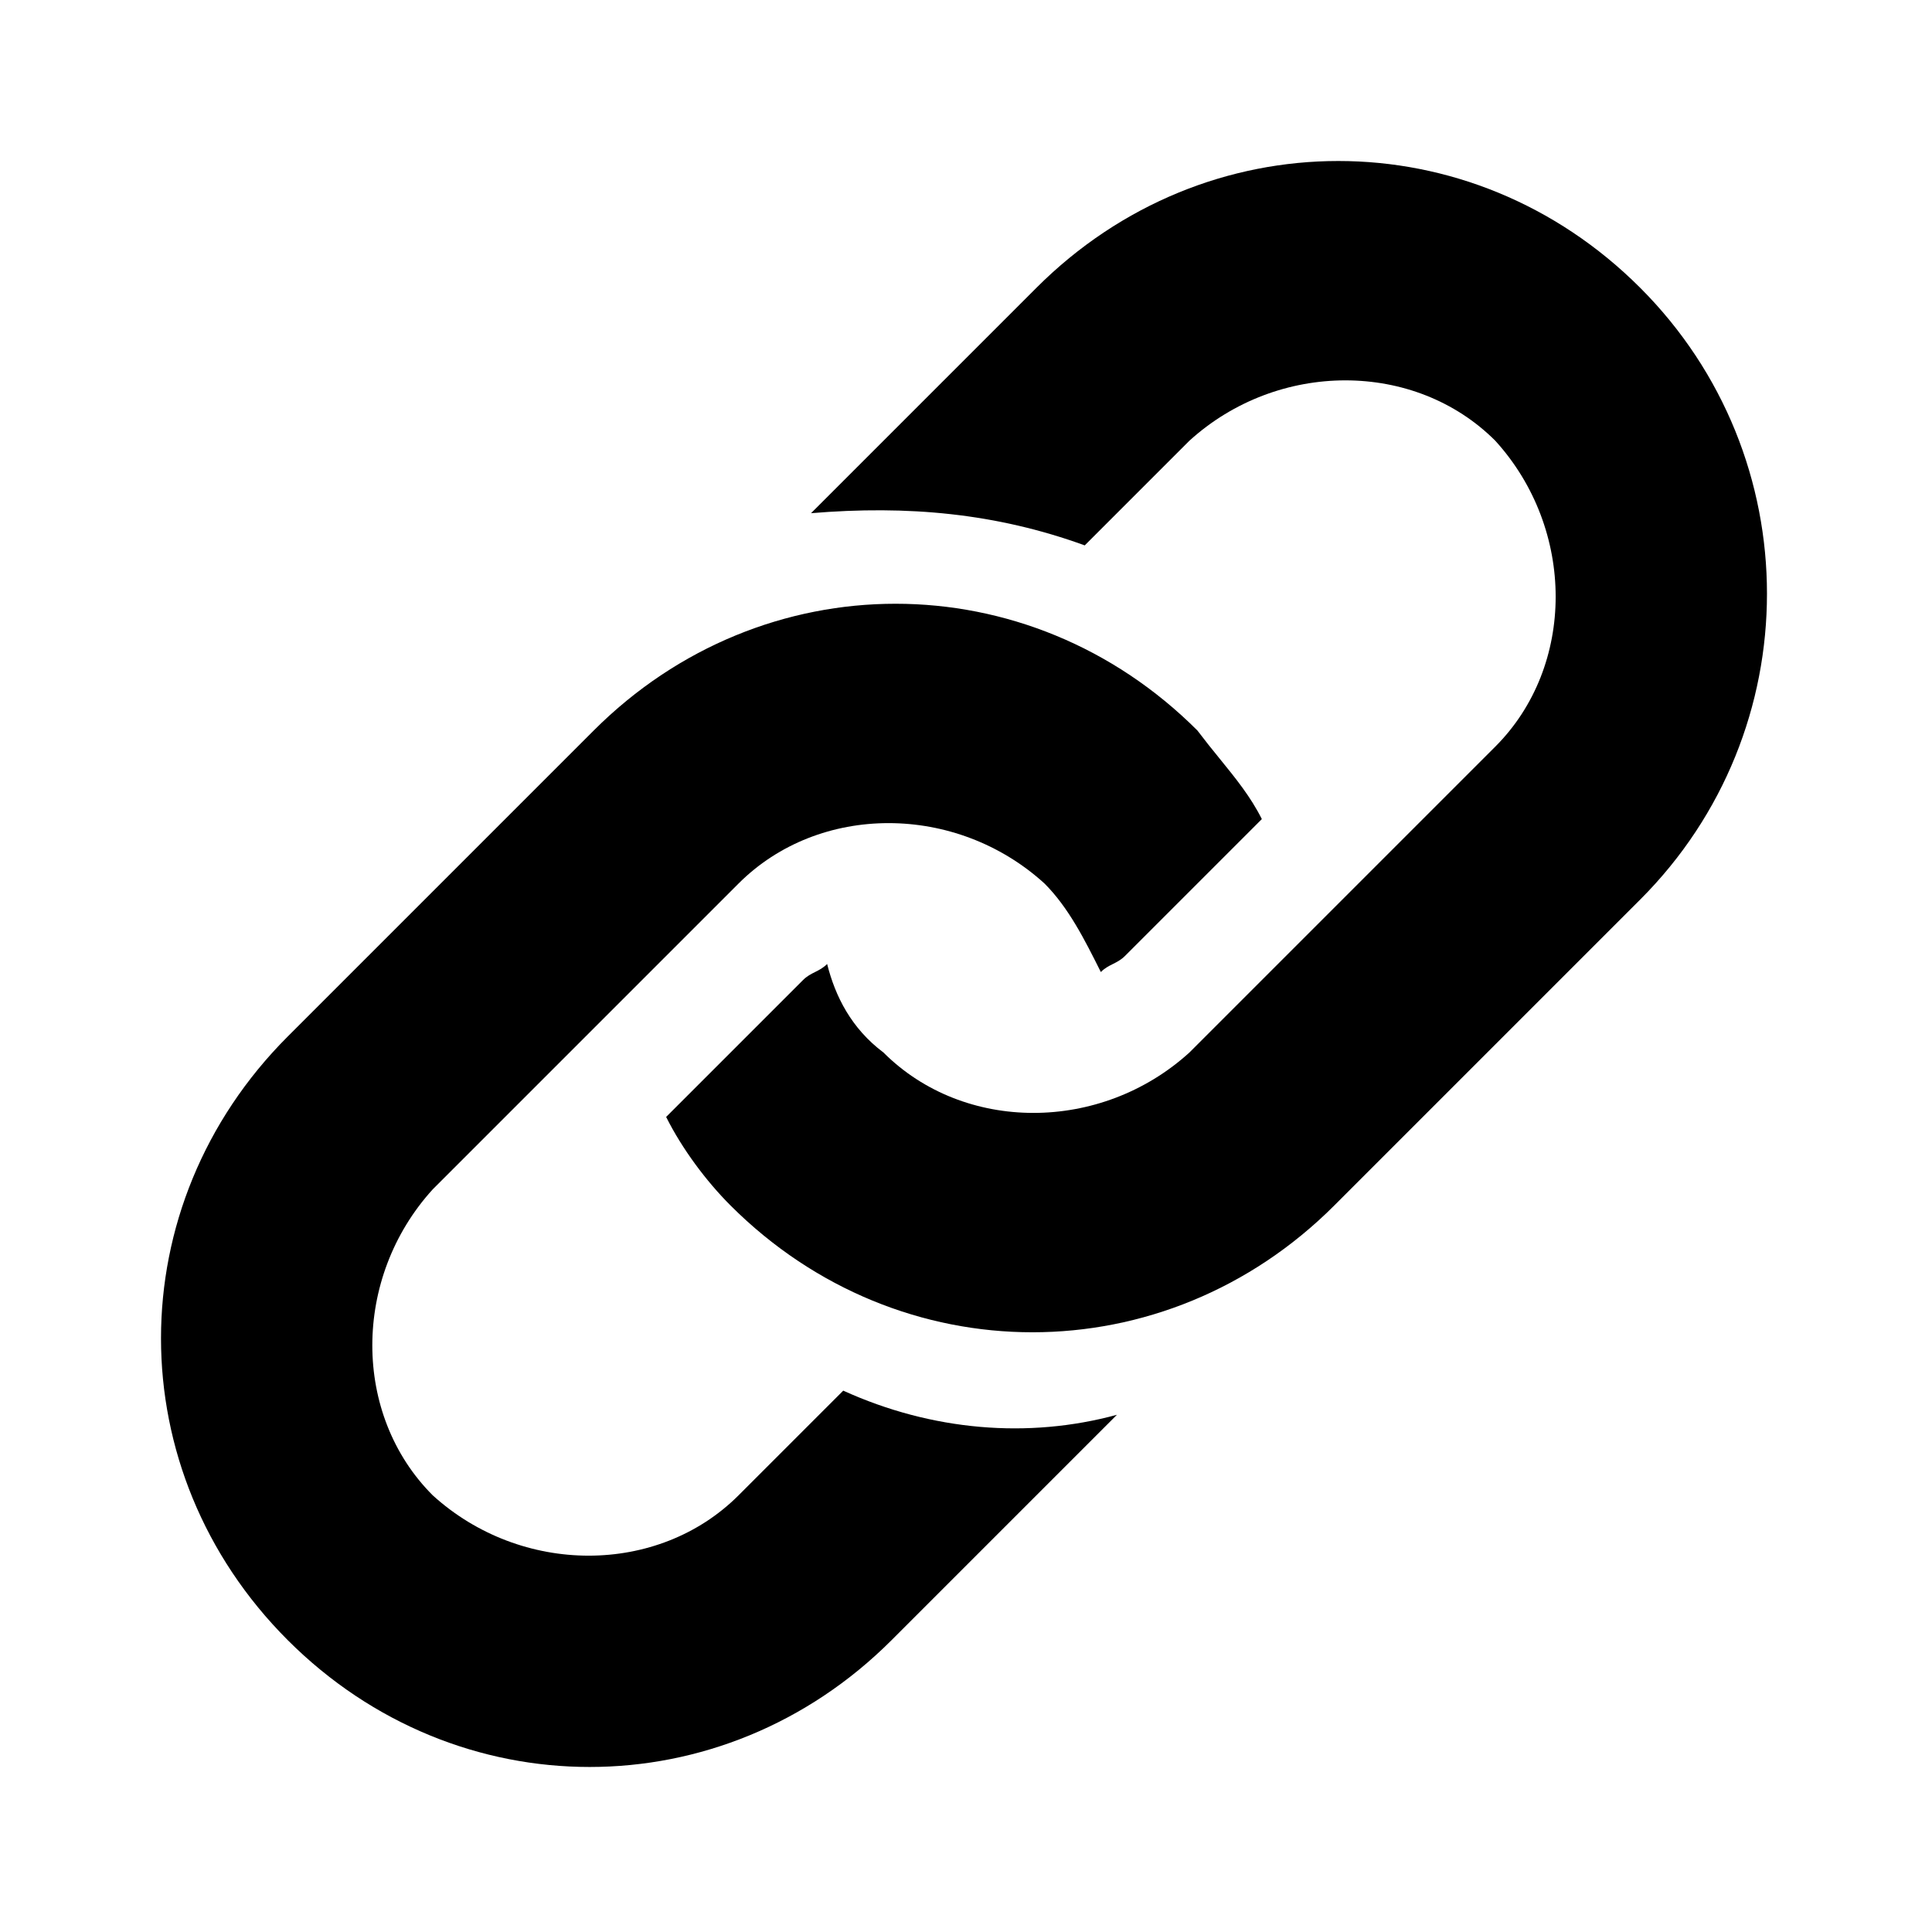 <svg xmlns="http://www.w3.org/2000/svg" width="24" height="24" fill="currentColor" class="mi-connect mi-link" viewBox="0 0 24 24">
  <path fill-rule="evenodd" d="m16.575 14.975 3.8-3.8c2.1-2.1 2.1-5.5 0-7.6s-5.4-2.1-7.5 0l-2.8 2.8c1.2-.1 2.3 0 3.4.4l1.3-1.3c1.1-1 2.8-1 3.8 0 1 1.1 1 2.8 0 3.8l-3.8 3.8c-1.1 1-2.8 1-3.8 0-.4-.3-.6-.7-.7-1.1-.05.05-.1.075-.15.1s-.1.05-.15.1l-1.7 1.7c.2.4.5.8.8 1.1 2.1 2.1 5.4 2.1 7.5 0m-7.4 3.6 1.3-1.3c1.1.5 2.3.6 3.4.3l-2.8 2.8c-2.1 2.1-5.4 2.1-7.5 0s-2.1-5.4 0-7.5l3.8-3.8c2.1-2.1 5.4-2.1 7.5 0q.14.184.276.349c.2.246.386.475.524.751l-1.7 1.7c-.05.05-.1.075-.15.1s-.1.05-.15.1c-.2-.4-.4-.8-.7-1.1-1.1-1-2.8-1-3.8 0l-3.8 3.8c-1 1.1-1 2.8 0 3.8 1.1 1 2.8 1 3.8 0"/>
</svg>